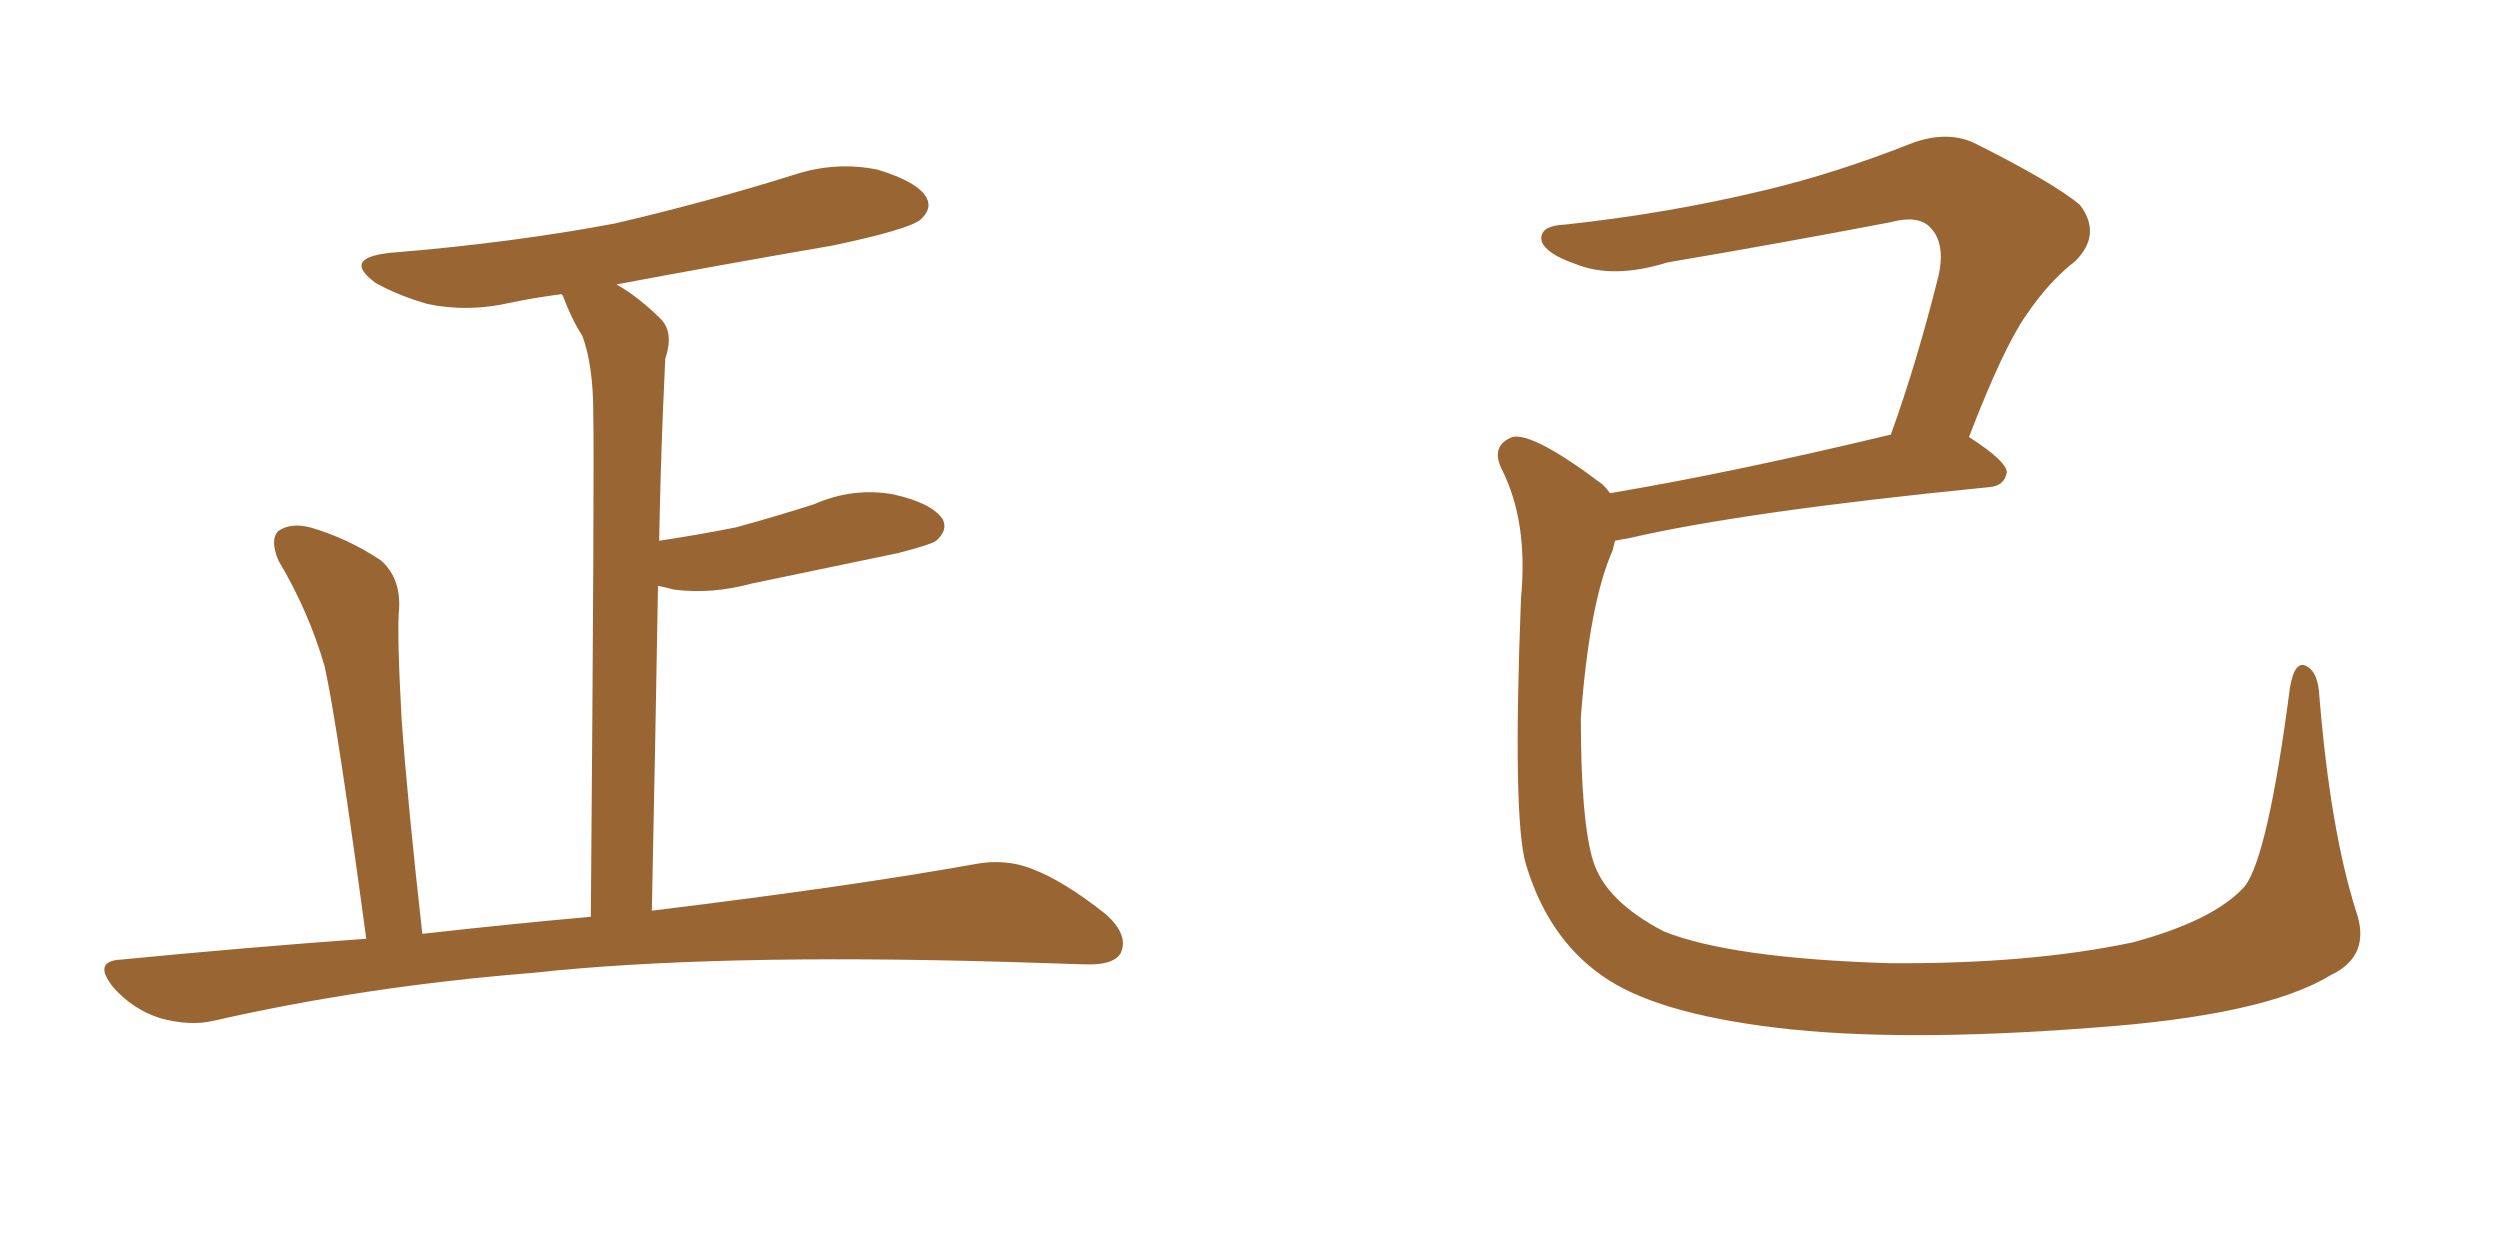 <svg xmlns="http://www.w3.org/2000/svg" xmlns:xlink="http://www.w3.org/1999/xlink" width="300" height="150"><path fill="#996633" padding="10" d="M43.95 112.65L43.95 112.65L43.95 112.65Q40.43 86.57 38.96 79.98L38.96 79.98Q37.06 73.39 33.40 67.24L33.40 67.24Q32.37 64.75 33.40 63.72L33.40 63.72Q34.86 62.70 37.21 63.28L37.21 63.28Q41.75 64.60 45.70 67.24L45.70 67.24Q48.05 69.29 47.90 72.95L47.90 72.95Q47.61 75.59 48.19 86.28L48.19 86.28Q48.93 96.53 50.68 112.06L50.68 112.06Q61.08 110.89 70.90 110.01L70.90 110.01Q71.34 56.10 71.19 49.51L71.19 49.51Q71.19 43.80 69.87 40.28L69.87 40.28Q68.55 38.23 67.53 35.45L67.53 35.45Q67.38 35.30 67.38 35.30L67.38 35.30Q64.01 35.74 61.23 36.33L61.23 36.33Q56.10 37.50 51.27 36.47L51.27 36.47Q47.75 35.45 45.12 33.98L45.12 33.98Q40.87 30.91 47.02 30.32L47.02 30.32Q61.38 29.15 73.83 26.81L73.83 26.81Q85.11 24.17 95.36 20.95L95.36 20.95Q100.34 19.34 105.32 20.36L105.32 20.36Q110.16 21.83 111.18 23.73L111.18 23.73Q111.91 25.05 110.45 26.37L110.45 26.37Q108.98 27.54 100.05 29.44L100.05 29.44Q86.43 31.79 73.97 34.13L73.97 34.13Q76.61 35.60 79.39 38.38L79.39 38.38Q80.86 39.99 79.83 43.07L79.83 43.07Q79.69 46.00 79.54 49.66L79.54 49.66Q79.25 56.84 79.10 64.89L79.10 64.89Q83.94 64.16 88.33 63.28L88.33 63.28Q93.16 61.96 97.71 60.50L97.71 60.50Q102.39 58.45 107.23 59.33L107.23 59.33Q111.77 60.35 113.09 62.26L113.09 62.26Q113.82 63.57 112.35 64.89L112.35 64.89Q111.77 65.33 107.81 66.36L107.81 66.36Q98.73 68.26 90.23 70.02L90.23 70.02Q85.40 71.34 80.86 70.75L80.86 70.75Q79.83 70.46 78.96 70.31L78.96 70.31Q78.66 88.18 78.22 109.28L78.22 109.28Q102.25 106.35 116.89 103.71L116.89 103.71Q120.70 102.98 123.93 104.30L123.93 104.30Q127.73 105.76 132.71 109.72L132.71 109.72Q135.50 112.21 134.47 114.40L134.47 114.40Q133.59 115.87 130.08 115.72L130.08 115.72Q125.68 115.58 120.85 115.43L120.85 115.43Q85.40 114.40 63.87 116.75L63.87 116.75Q43.80 118.36 25.78 122.46L25.78 122.46Q22.85 123.19 19.19 122.17L19.19 122.17Q15.97 121.14 13.62 118.51L13.62 118.51Q10.99 115.28 14.65 115.14L14.65 115.14Q29.74 113.67 43.95 112.65ZM282.71 109.28L282.71 109.28L282.71 109.28Q284.62 114.70 279.64 117.04L279.64 117.04Q271.73 121.88 250.93 123.34L250.93 123.34Q227.93 125.10 213.28 123.34L213.28 123.34Q198.49 121.58 192.19 117.04L192.19 117.04Q185.74 112.50 183.11 103.71L183.11 103.71Q181.49 98.29 182.52 71.78L182.52 71.78Q183.40 62.55 180.18 56.25L180.18 56.25Q178.86 53.47 181.49 52.44L181.49 52.44Q183.98 51.86 192.33 58.15L192.33 58.15Q192.77 58.59 193.21 59.18L193.21 59.18Q208.01 56.69 226.90 52.15L226.90 52.15Q229.98 43.65 232.62 33.11L232.62 33.11Q233.50 29.15 231.59 27.25L231.59 27.25Q230.13 25.78 226.90 26.66L226.90 26.66Q213.87 29.15 200.10 31.49L200.10 31.49Q193.51 33.54 188.96 31.64L188.96 31.64Q185.60 30.47 185.01 29.00L185.01 29.00Q184.57 27.10 187.79 26.95L187.79 26.95Q200.10 25.63 211.67 22.85L211.67 22.85Q220.31 20.80 229.54 17.14L229.54 17.14Q233.64 15.67 236.87 17.14L236.87 17.14Q246.53 21.97 249.61 24.61L249.61 24.61Q252.25 28.13 249.02 31.35L249.02 31.35Q245.95 33.69 243.16 37.79L243.16 37.79Q240.38 41.75 236.28 52.44L236.28 52.44Q240.82 55.37 240.82 56.69L240.82 56.69Q240.53 58.30 238.77 58.45L238.77 58.45Q209.18 61.38 195.41 64.60L195.41 64.60Q194.38 64.75 193.80 64.89L193.80 64.89Q193.65 65.48 193.51 66.06L193.51 66.06Q190.72 72.36 189.70 86.13L189.70 86.13Q189.70 98.44 191.16 103.27L191.16 103.27Q192.63 108.11 199.66 111.77L199.66 111.77Q207.71 114.99 226.61 115.58L226.61 115.58Q243.46 115.72 255.91 113.09L255.91 113.09Q265.72 110.45 269.38 106.35L269.38 106.35Q272.17 102.69 274.80 82.47L274.80 82.47Q275.39 79.10 276.86 79.98L276.86 79.98Q278.17 80.71 278.32 83.50L278.32 83.50Q279.64 99.61 282.71 109.28Z"/></svg>